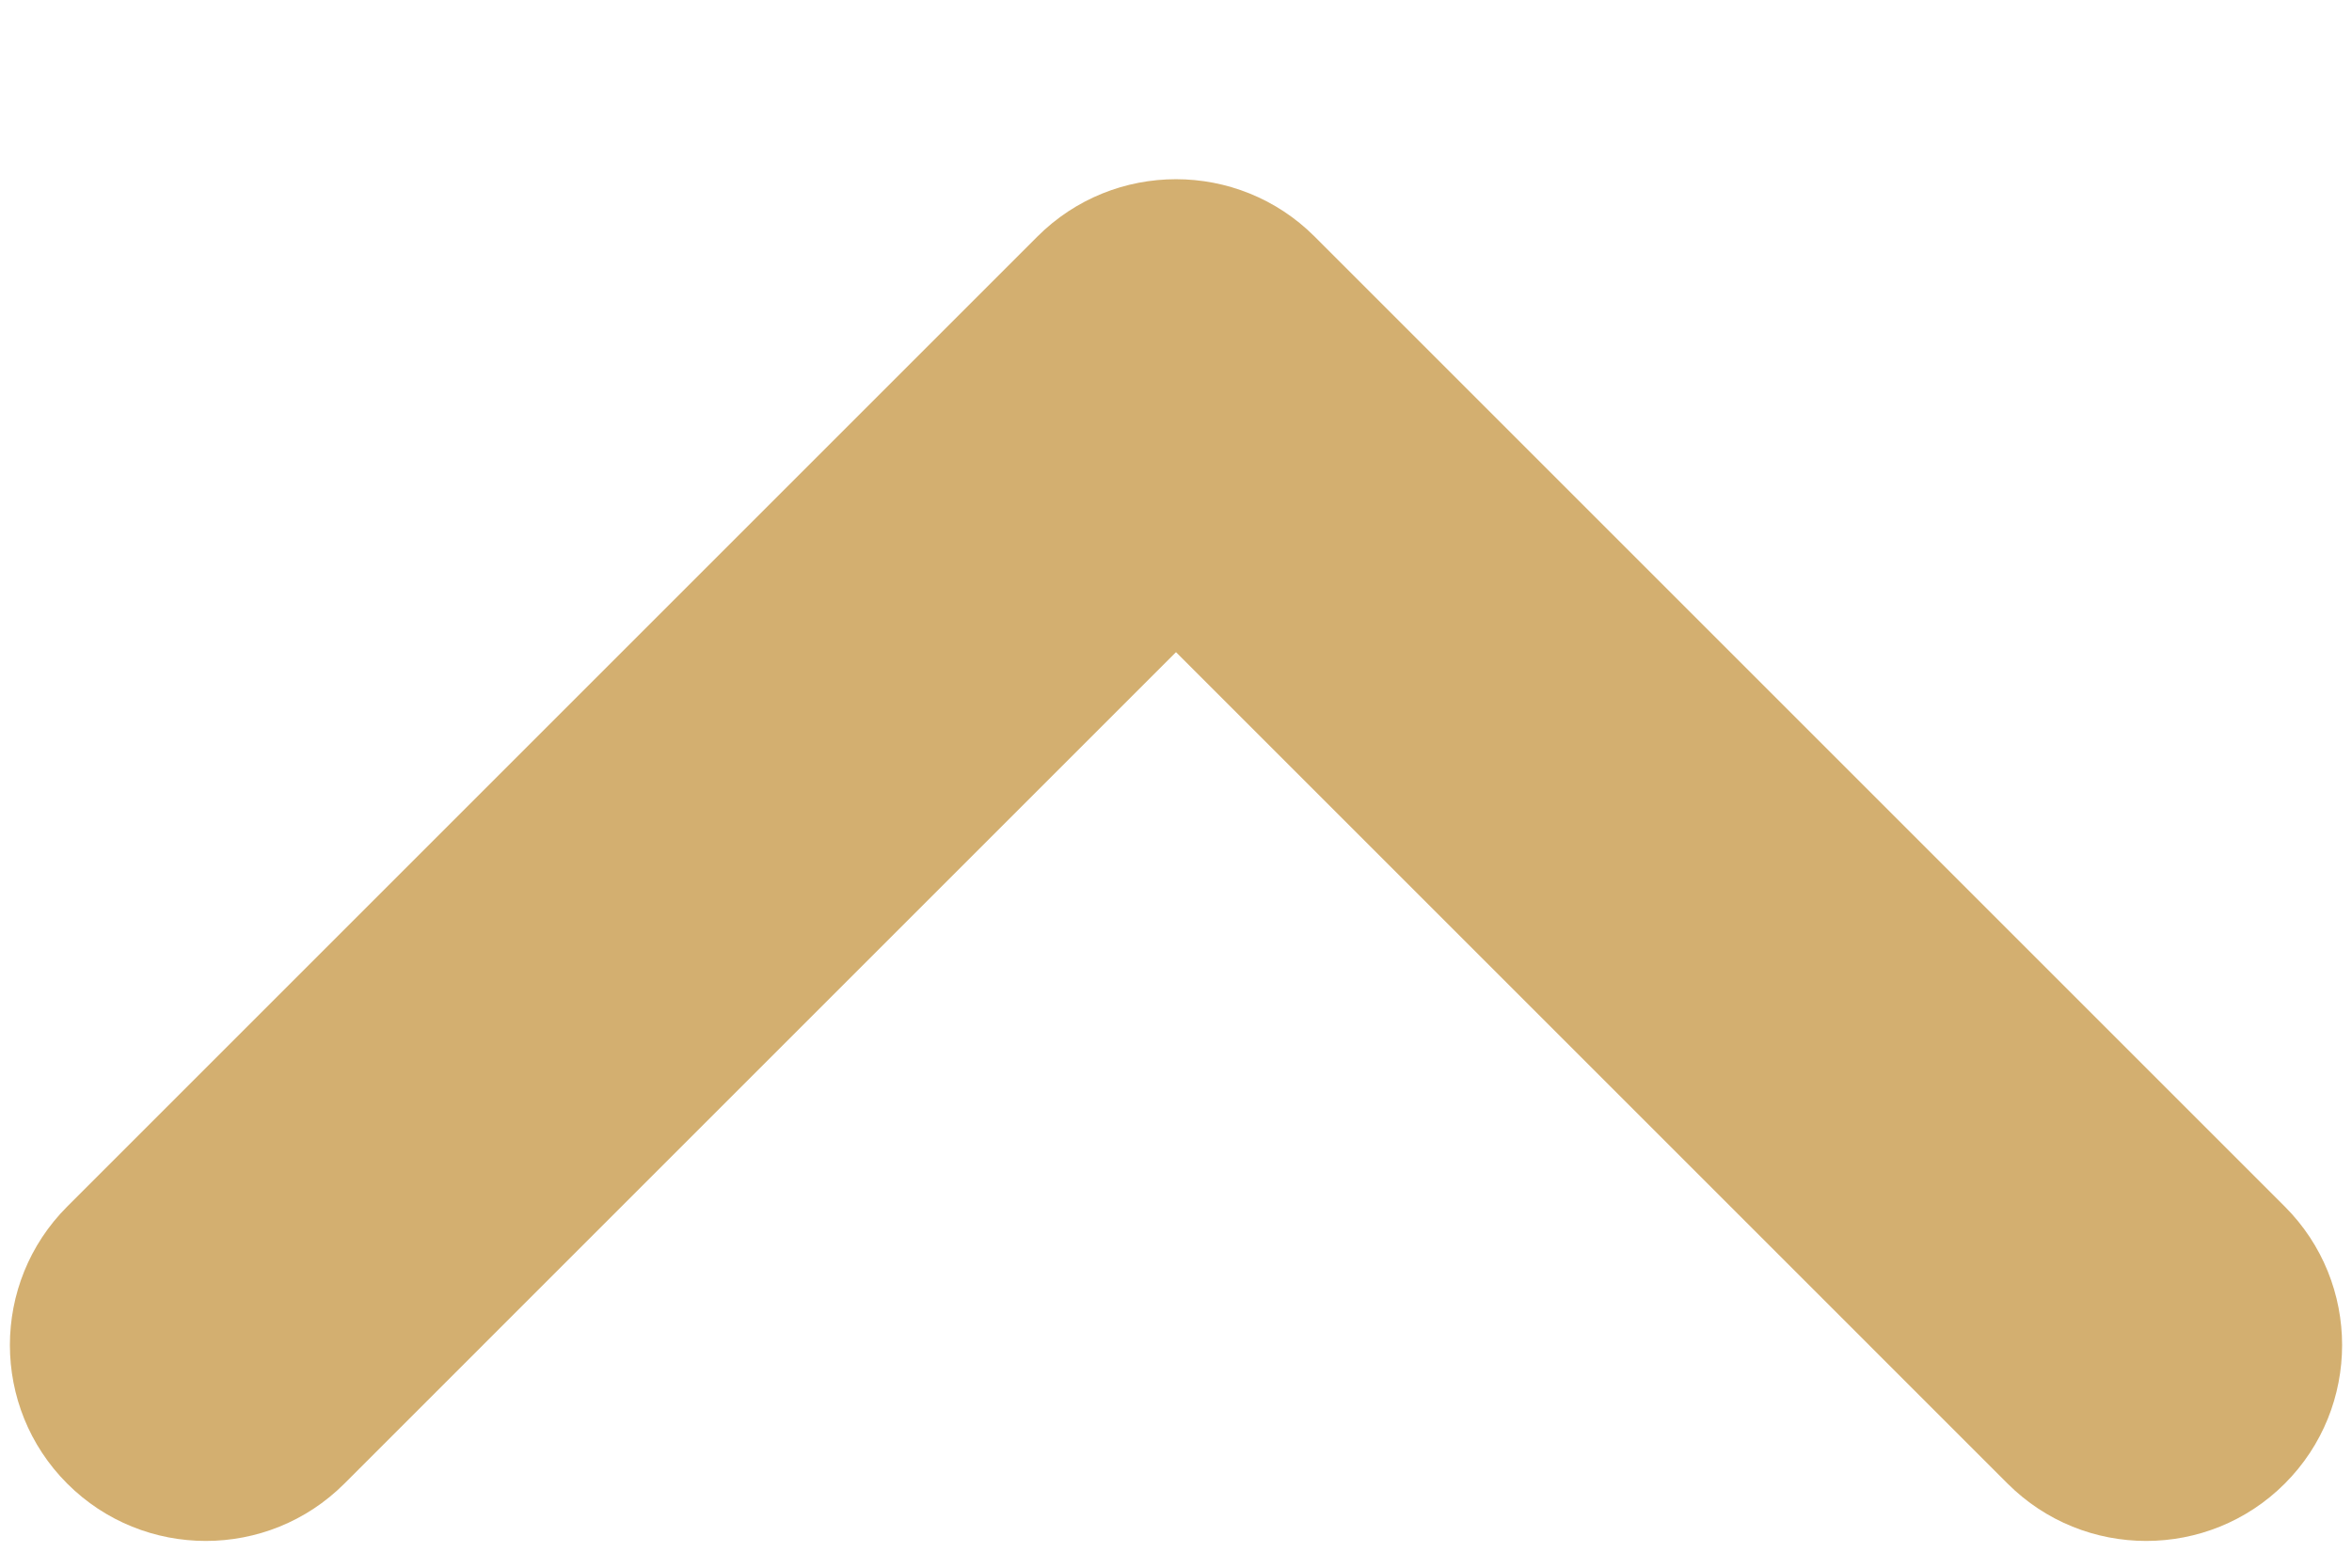 <svg width="12" height="8" viewBox="0 0 12 8" fill="none" xmlns="http://www.w3.org/2000/svg">
<path d="M6 3.328L1.757 7.571C1.367 7.961 0.733 7.961 0.343 7.571C-0.047 7.181 -0.047 6.547 0.343 6.157L5.293 1.207C5.683 0.817 6.317 0.817 6.707 1.207L11.657 6.157C12.047 6.547 12.047 7.181 11.657 7.571C11.267 7.961 10.633 7.961 10.243 7.571L6 3.328Z" fill="#D3AF70"/>
</svg>
